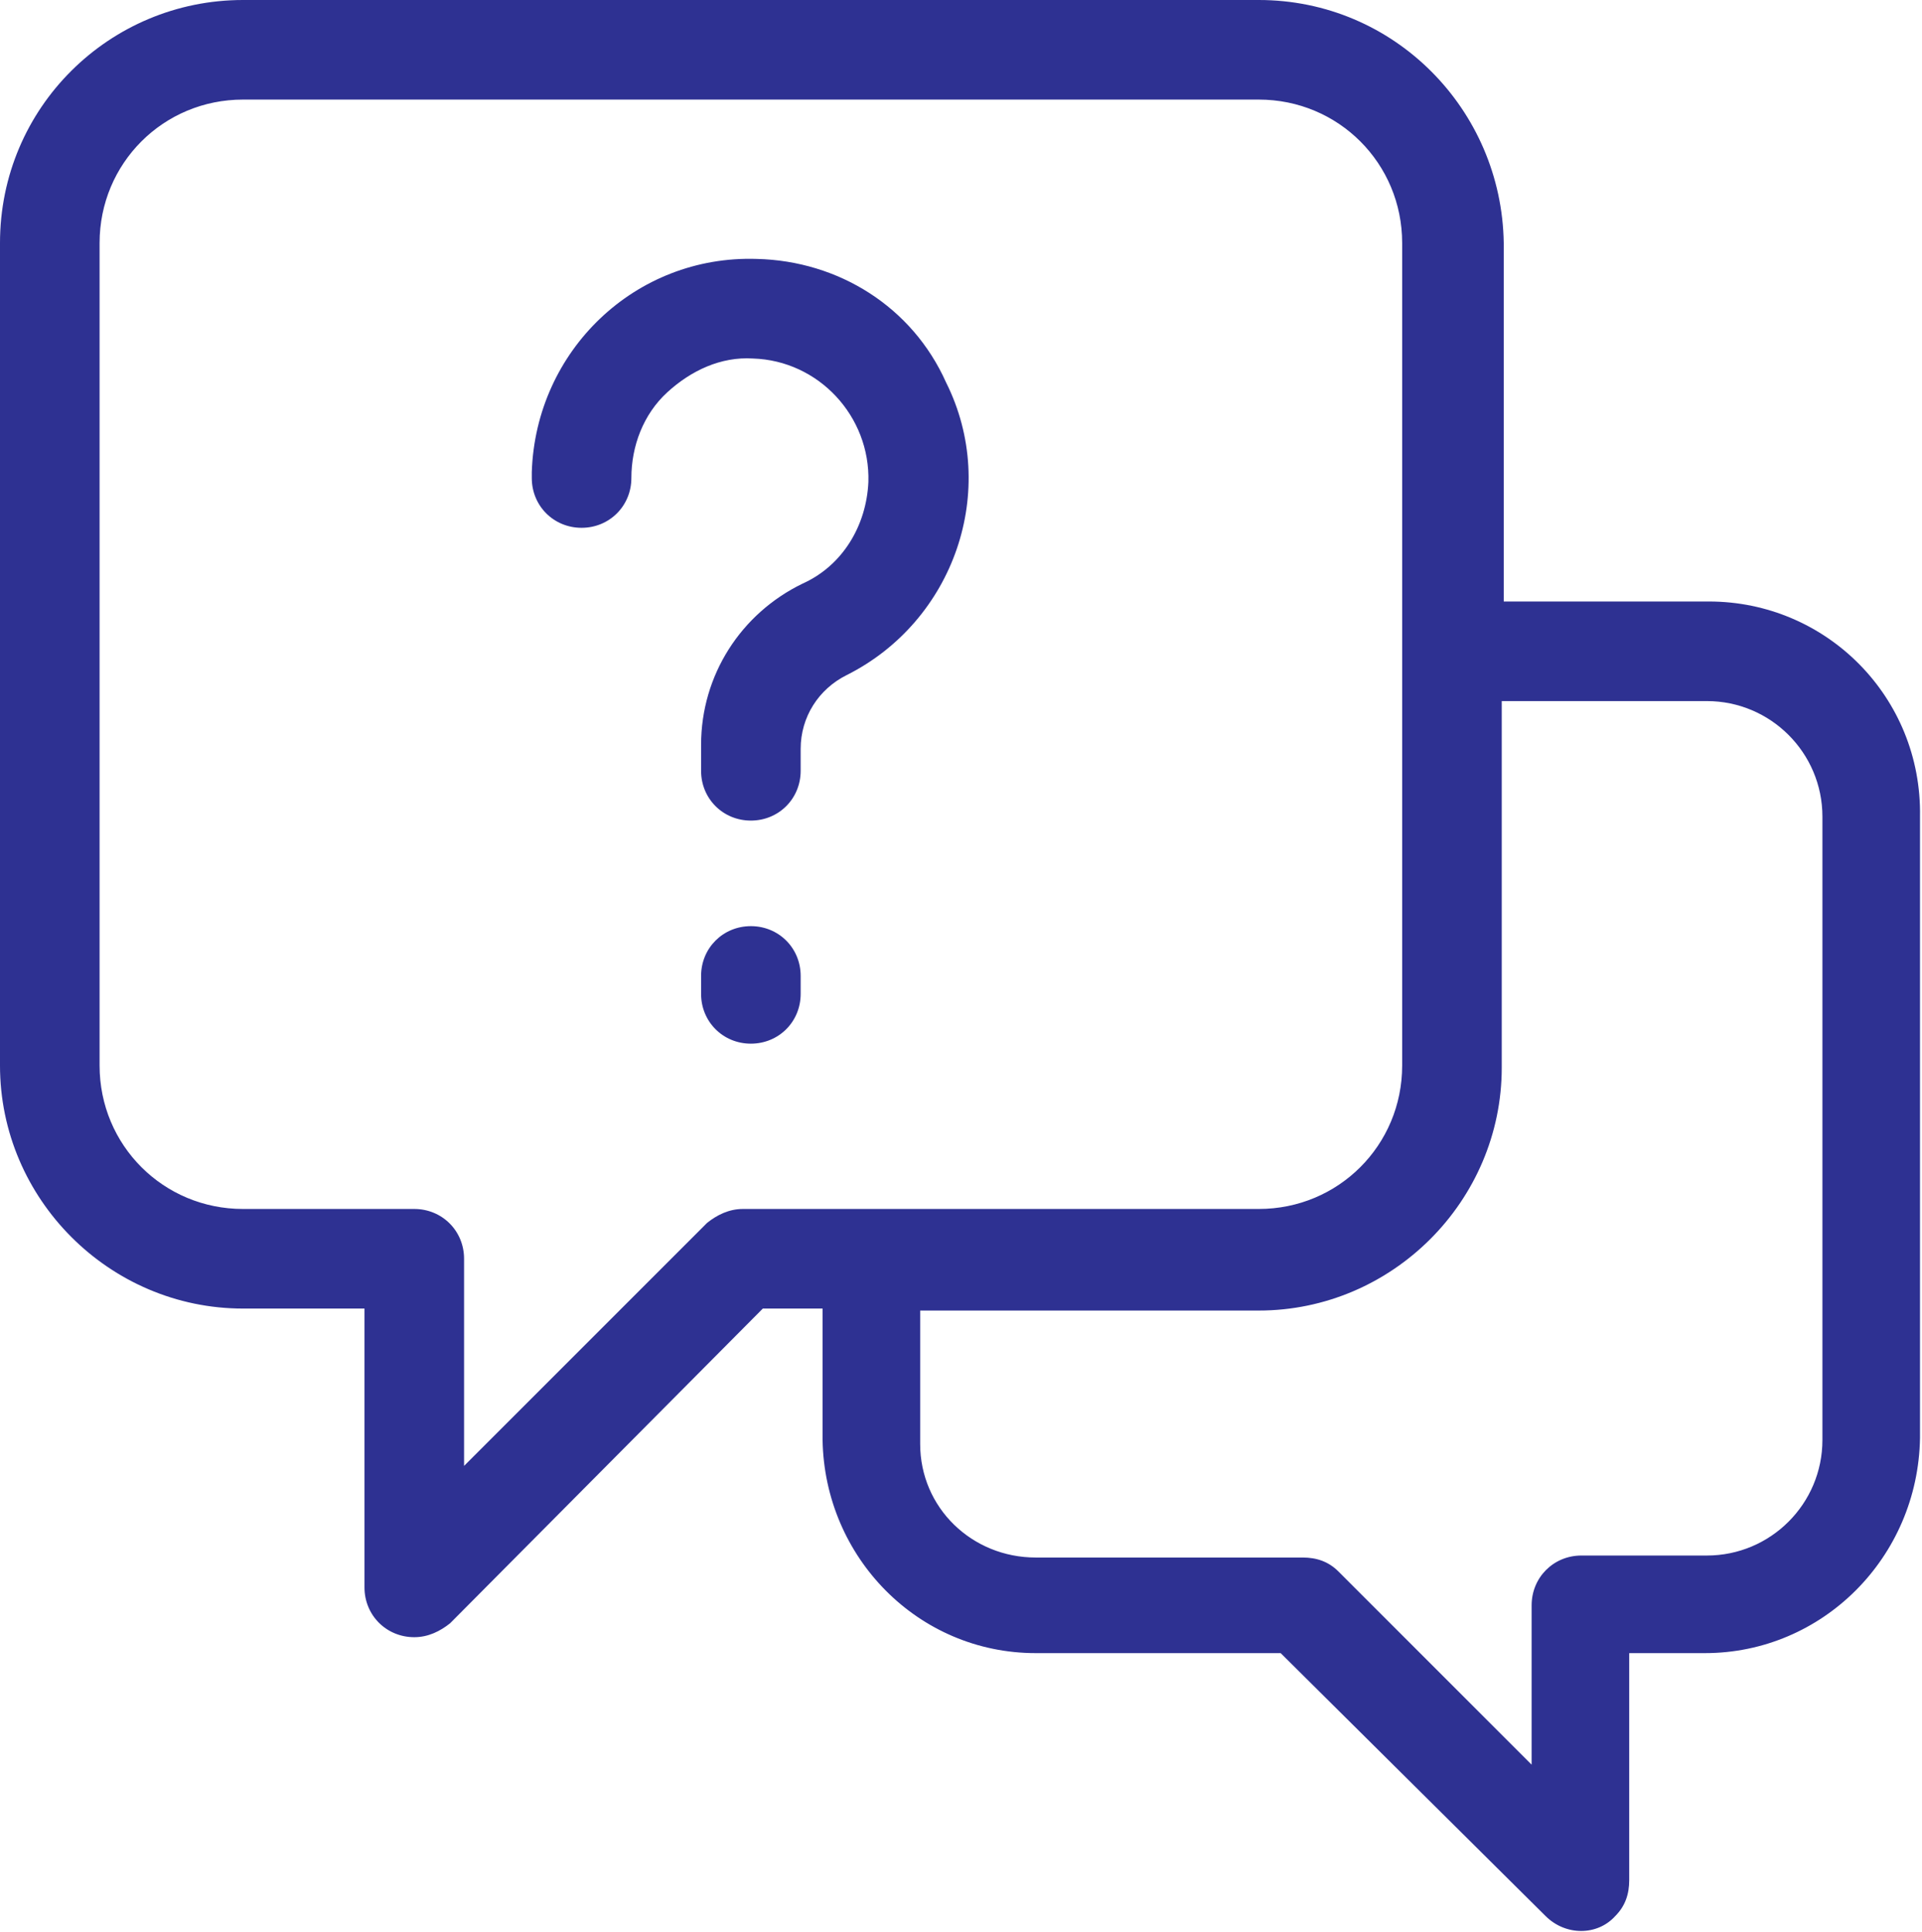 <?xml version="1.0" encoding="UTF-8"?> <!-- Generator: Adobe Illustrator 22.0.1, SVG Export Plug-In . SVG Version: 6.00 Build 0) --> <svg xmlns="http://www.w3.org/2000/svg" xmlns:xlink="http://www.w3.org/1999/xlink" id="Layer_1" x="0px" y="0px" viewBox="0 0 96.5 97" style="enable-background:new 0 0 96.5 97;" xml:space="preserve"> <style type="text/css"> .st0{fill:#2E3192;} </style> <path class="st0" d="M85.8,30.2H75.5v-18C75.4,5.5,70,0,63.2,0h-51C5.5,0,0,5.4,0,12.2c0,0,0,0,0,0v41.3c0,6.7,5.5,12.2,12.2,12.2 c0,0,0,0,0,0h6.1v14c0,1.4,1.1,2.5,2.5,2.5c0.7,0,1.3-0.3,1.8-0.7l15.7-15.8h3v6.6C41.4,78.2,46.1,83,52,83h12.3l13.3,13.2 c1,1,2.6,1,3.5,0c0.5-0.5,0.7-1.1,0.7-1.8V83h3.8c5.9,0,10.7-4.8,10.8-10.8V41C96.5,35,91.7,30.2,85.8,30.2z M37.3,60.7 c-0.7,0-1.3,0.3-1.8,0.7L23.3,73.6V63.2c0-1.4-1.1-2.5-2.5-2.5h-8.6c-4,0-7.2-3.2-7.2-7.2c0,0,0,0,0,0V12.2C5,8.2,8.2,5,12.2,5 c0,0,0,0,0,0h51c4,0,7.2,3.2,7.2,7.2v41.3c0,4-3.2,7.2-7.2,7.2H37.3z M91.5,72.3c0,3.2-2.6,5.8-5.8,5.8l0,0h-6.3 c-1.4,0-2.5,1.1-2.5,2.5v8l-9.7-9.7c-0.5-0.5-1.1-0.7-1.8-0.7H52c-3.2,0-5.8-2.5-5.8-5.7c0,0,0-0.1,0-0.1v-6.6h17 c6.7,0,12.2-5.5,12.2-12.2V35.2h10.3c3.2,0,5.8,2.6,5.8,5.8V72.3z"></path> <path class="st0" d="M38,13c-6.1-0.2-11.1,4.6-11.3,10.7c0,0.1,0,0.2,0,0.3c0,1.4,1.1,2.5,2.5,2.5c1.4,0,2.5-1.1,2.5-2.5 c0-1.6,0.6-3.2,1.8-4.3c1.2-1.1,2.7-1.8,4.3-1.7c3.3,0.1,5.9,2.9,5.8,6.2c-0.1,2.2-1.3,4.2-3.3,5.1c-3.1,1.5-5.1,4.6-5.1,8.1 c0,0,0,0,0,0.1v1.2c0,1.4,1.1,2.5,2.5,2.5s2.5-1.1,2.5-2.5v-1.1c0-1.6,0.9-3,2.3-3.7c5.4-2.7,7.7-9.3,5-14.7 C45.8,15.4,42.1,13.1,38,13L38,13z"></path> <path class="st0" d="M37.7,46.5c-1.4,0-2.5,1.1-2.5,2.5v0.9c0,1.4,1.1,2.5,2.5,2.5s2.5-1.1,2.5-2.5V49 C40.2,47.6,39.1,46.5,37.7,46.5z"></path> </svg> 